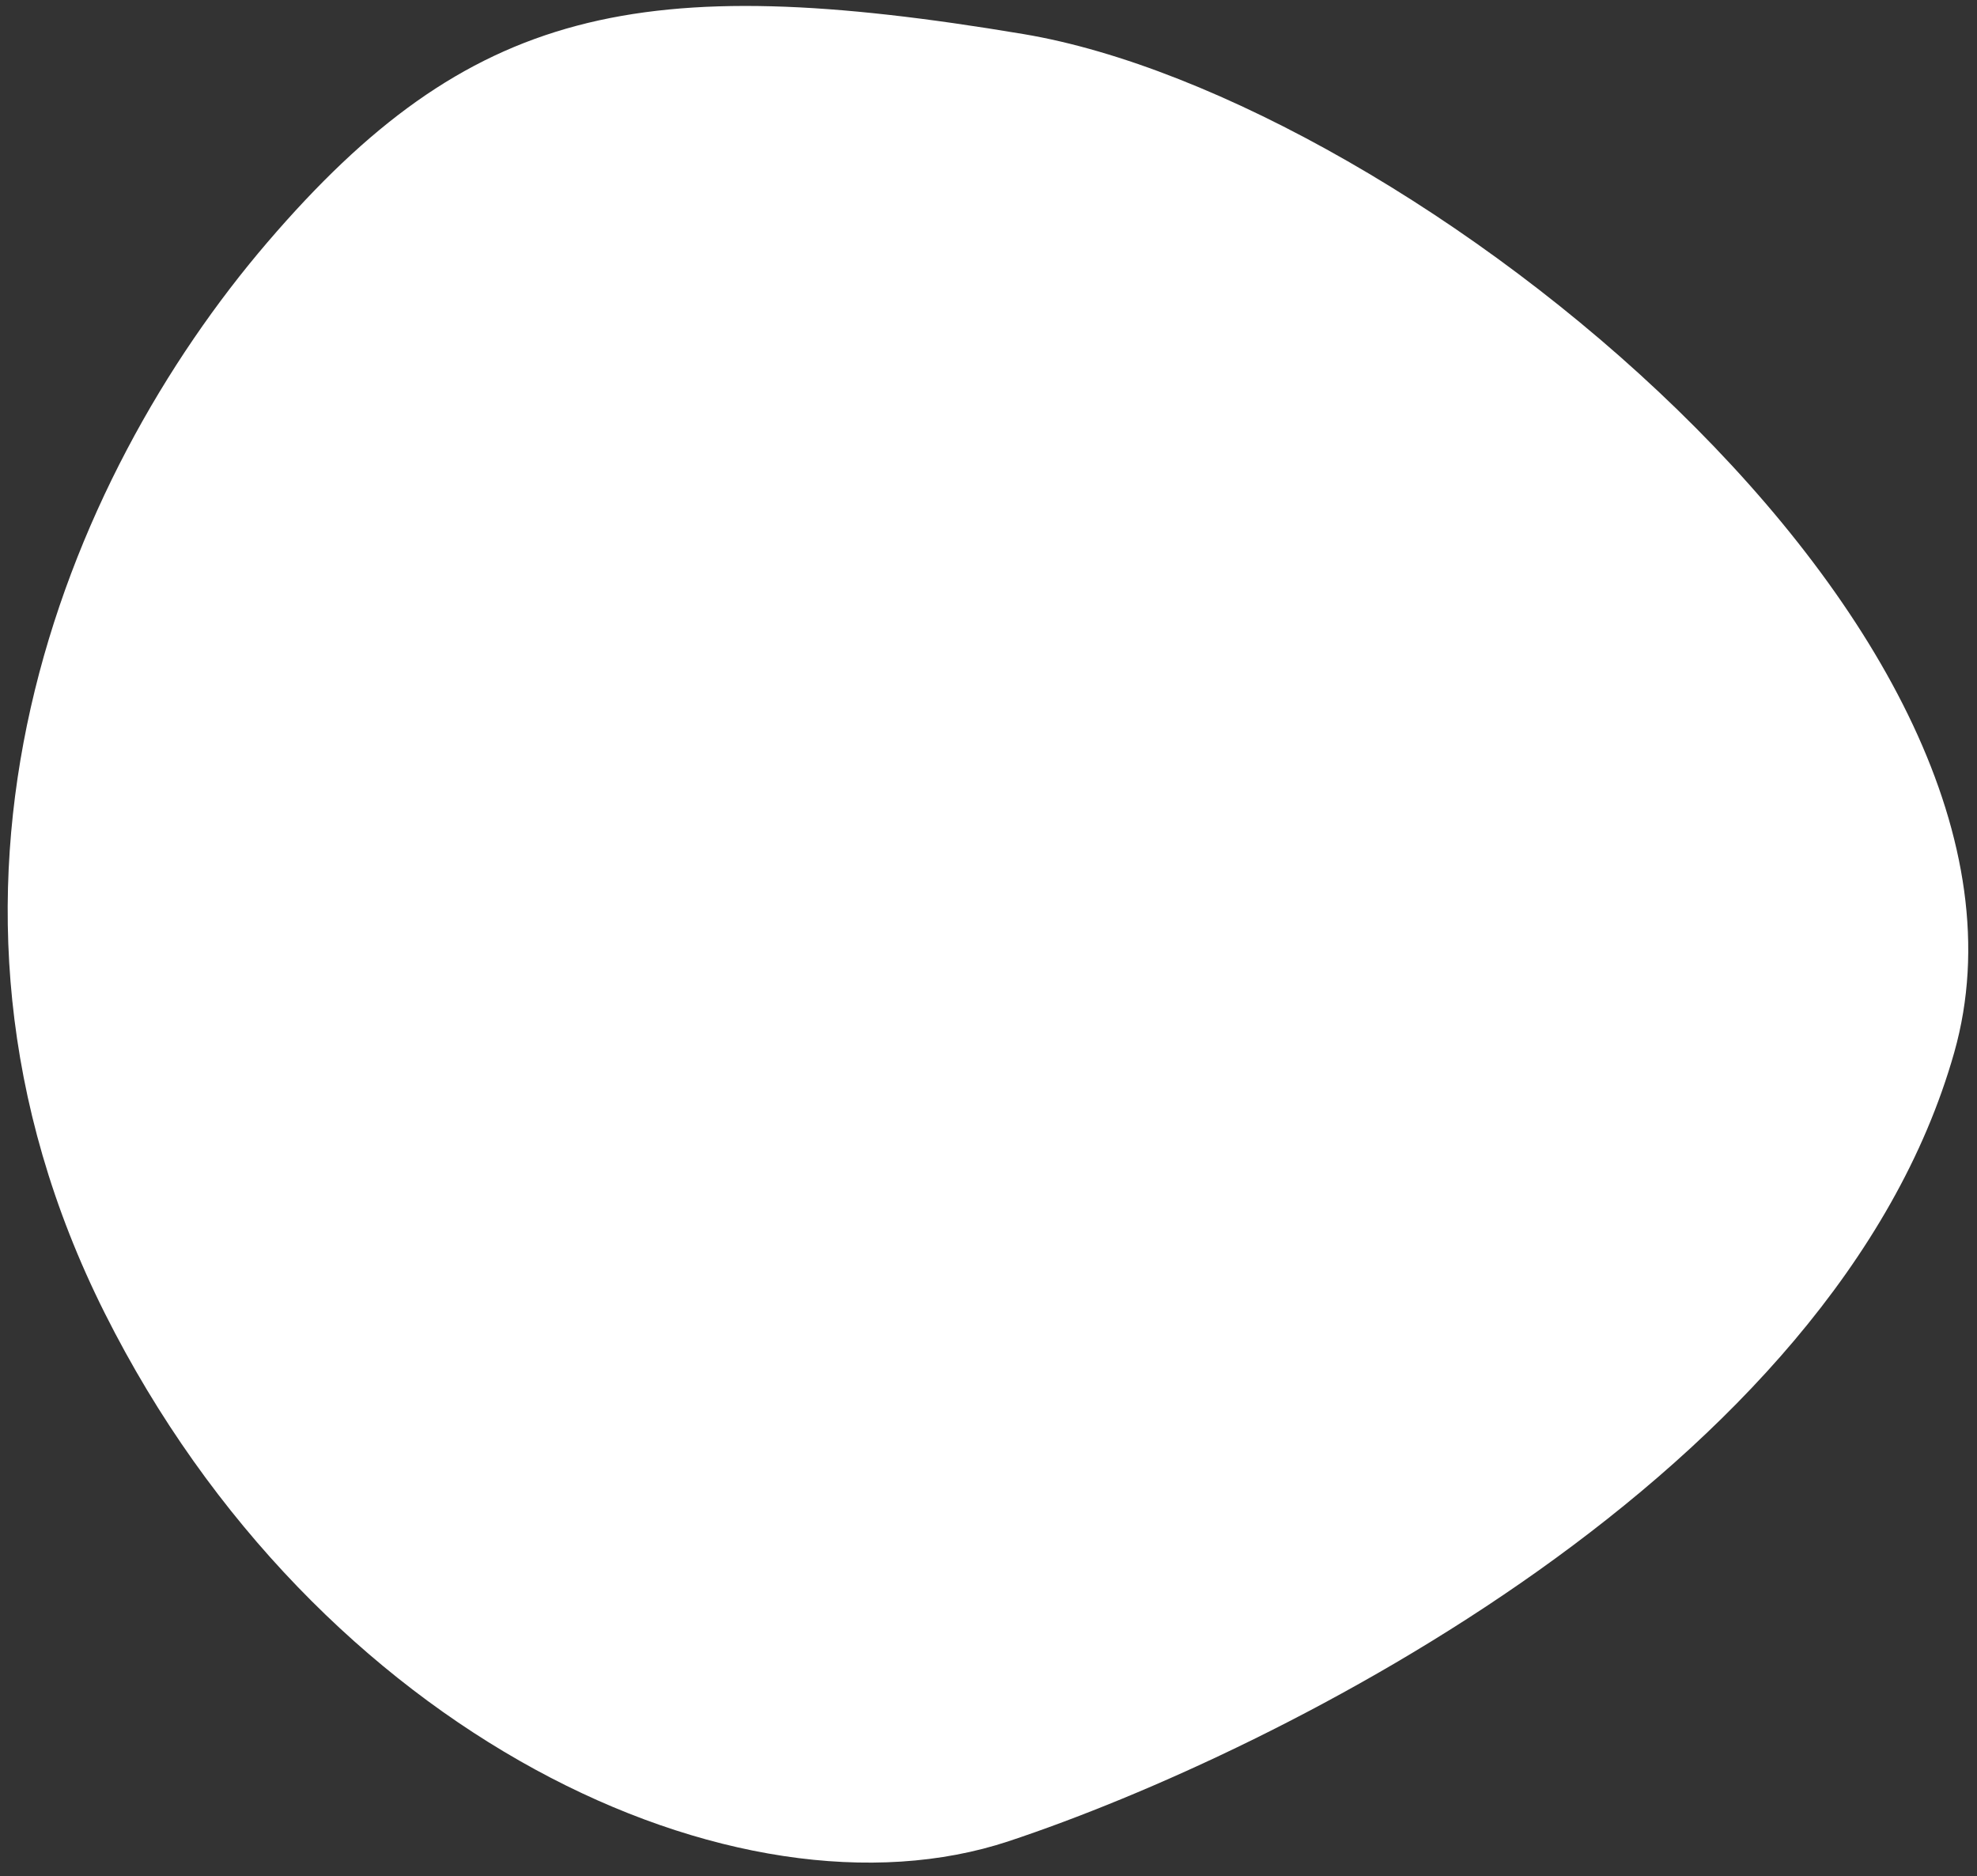 <svg width="411" height="390" viewBox="0 0 411 390" fill="none" xmlns="http://www.w3.org/2000/svg">
<rect x="0" y="0" width="411" height="390" fill="#333333" stroke="none"/>
<path d="M406.269 218.767C430.981 131.418 292.661 20.463 212.758 7.081C132.855 -6.301 97.588 1.372 55.585 50.377C13.582 99.383 -22.314 185.049 21.777 272.956C65.868 360.862 153.554 401.368 209.713 382.721C265.872 364.075 381.558 306.116 406.269 218.767Z" fill="white"/>
</svg>
